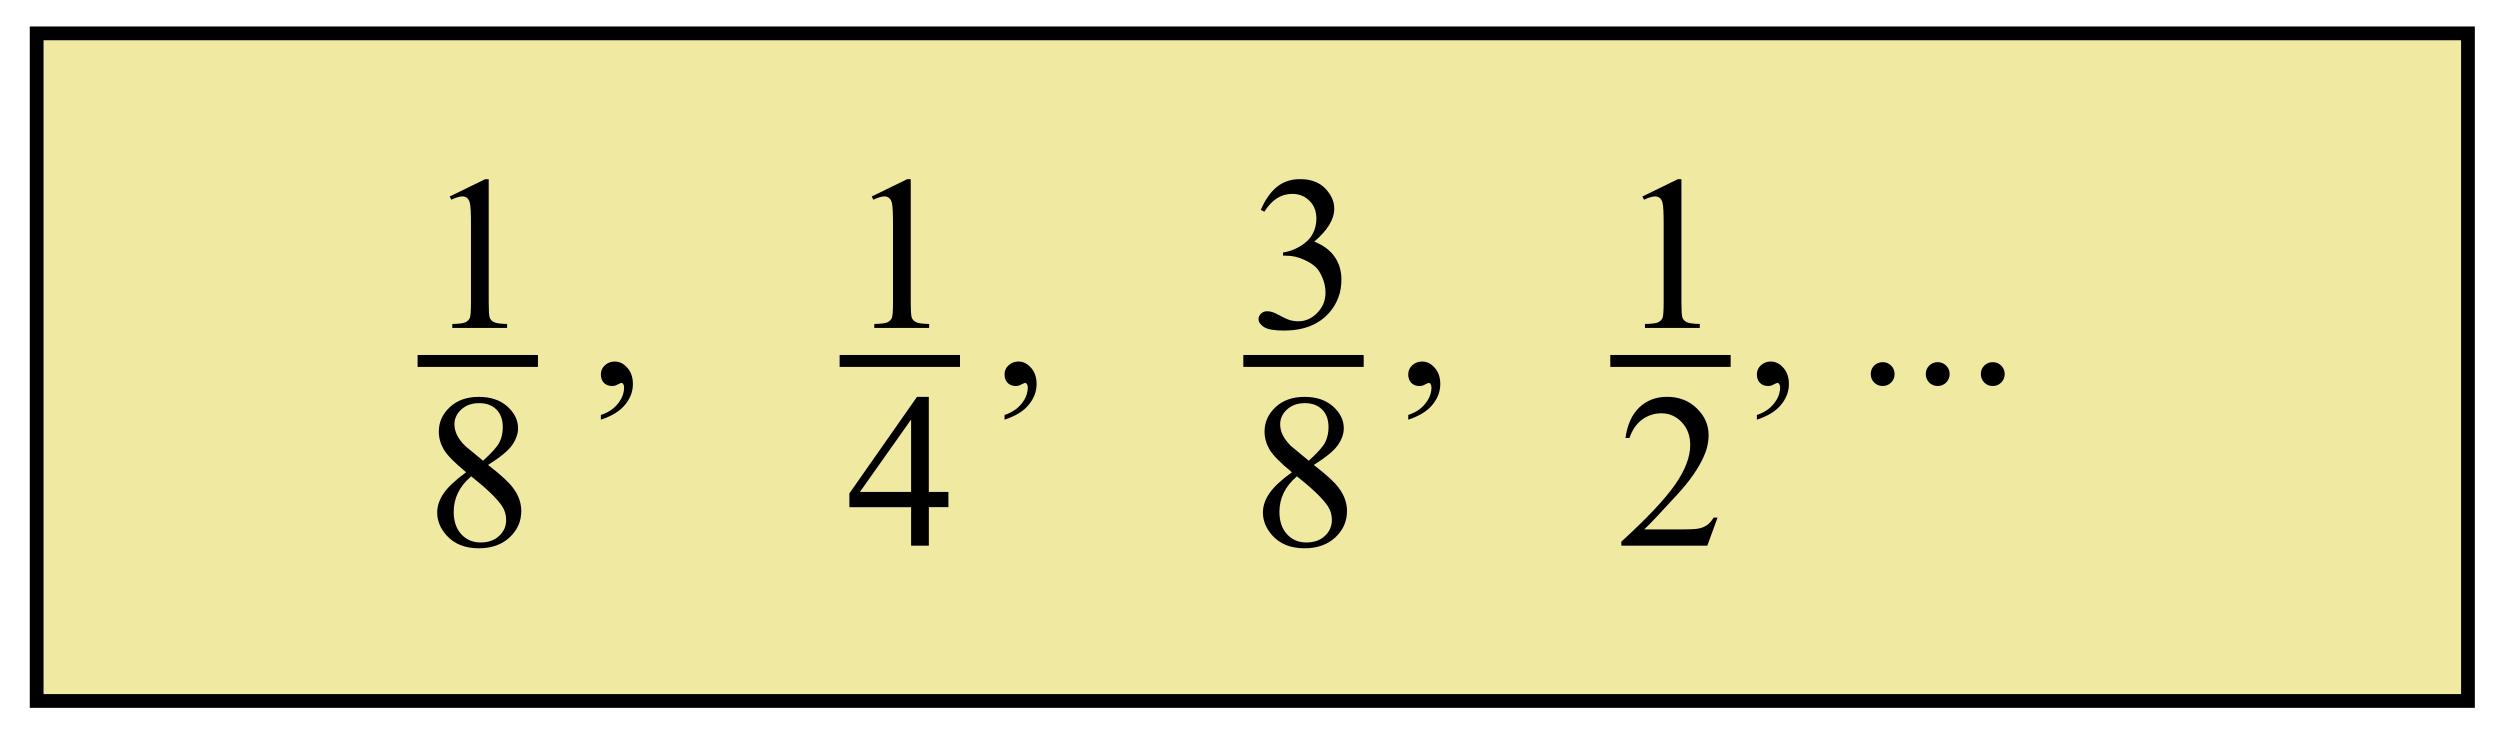 <?xml version="1.0" encoding="UTF-8" standalone="no"?>
<svg
   xmlns:dc="http://purl.org/dc/elements/1.1/"
   xmlns:cc="http://creativecommons.org/ns#"
   xmlns:rdf="http://www.w3.org/1999/02/22-rdf-syntax-ns#"
   xmlns:svg="http://www.w3.org/2000/svg"
   xmlns="http://www.w3.org/2000/svg"
   xmlns:sodipodi="http://sodipodi.sourceforge.net/DTD/sodipodi-0.dtd"
   xmlns:inkscape="http://www.inkscape.org/namespaces/inkscape"
   sodipodi:docname="NAPX-L4-17-ver2.svg"
   inkscape:version="1.0 (4035a4fb49, 2020-05-01)"
   id="svg8"
   version="1.1"
   viewBox="0 0 72.097 21.105"
   height="21.105mm"
   width="72.097mm">
  <defs
     id="defs2" />
  <sodipodi:namedview
     inkscape:document-rotation="0"
     inkscape:window-maximized="1"
     inkscape:window-y="29"
     inkscape:window-x="-9"
     inkscape:window-height="1013"
     inkscape:window-width="1920"
     showgrid="false"
     inkscape:current-layer="layer1"
     inkscape:document-units="mm"
     inkscape:cy="47.104049"
     inkscape:cx="146.51989"
     inkscape:zoom="1.979899"
     inkscape:pageshadow="2"
     inkscape:pageopacity="0.0"
     borderopacity="1.0"
     bordercolor="#666666"
     pagecolor="#ffffff"
     id="base" />
  <g
     transform="translate(-32.239,-36.213)"
     id="layer1"
     inkscape:groupmode="layer"
     inkscape:label="Layer 1">
    <path
       inkscape:connector-curvature="0"
       style="fill:#efe9a2;fill-opacity:1;fill-rule:nonzero;stroke:#000000;stroke-width:0.397;stroke-linecap:square;stroke-miterlimit:4;stroke-dasharray:none;stroke-dashoffset:0;stroke-opacity:1"
       d="M 33.296,37.175 H 103.412 V 56.428 H 33.296 Z"
       id="rect173" />
    <path
       style="fill:none;fill-opacity:1;fill-rule:nonzero;stroke:none;stroke-width:0.397;stroke-linecap:square;stroke-miterlimit:4;stroke-dasharray:none;stroke-dashoffset:0;stroke-opacity:1"
       d="M 32.239,36.213 H 104.336 V 57.317 H 32.239 Z"
       id="rect1345" />
    <g
       aria-label="1"
       style="font-style:normal;font-variant:normal;font-weight:normal;font-stretch:normal;font-size:6.35px;line-height:1.25;font-family:'Times New Roman';-inkscape-font-specification:'Times New Roman, ';letter-spacing:0px;word-spacing:0px;fill:#000000;fill-opacity:1;stroke:none;stroke-width:0.265"
       id="text63">
      <path
         d="m 45.208,41.879 1.023,-0.499 h 0.102 v 3.55 q 0,0.353 0.028,0.44 0.031,0.087 0.124,0.133 0.093,0.047 0.378,0.053 v 0.115 h -1.581 v -0.115 q 0.298,-0.006 0.384,-0.05 0.087,-0.047 0.121,-0.121 0.034,-0.078 0.034,-0.456 v -2.27 q 0,-0.459 -0.031,-0.589 -0.022,-0.099 -0.081,-0.146 -0.056,-0.047 -0.136,-0.047 -0.115,0 -0.319,0.096 z"
         style="stroke-width:0.265"
         id="path1231" />
    </g>
    <path
       inkscape:connector-curvature="0"
       id="path65"
       d="M 44.282,46.622 H 47.753"
       style="fill:none;stroke:#000000;stroke-width:0.344;stroke-linecap:butt;stroke-linejoin:miter;stroke-miterlimit:4;stroke-dasharray:none;stroke-opacity:1" />
    <g
       aria-label="8"
       style="font-style:normal;font-variant:normal;font-weight:normal;font-stretch:normal;font-size:6.35px;line-height:1.25;font-family:'Times New Roman';-inkscape-font-specification:'Times New Roman, ';letter-spacing:0px;word-spacing:0px;fill:#000000;fill-opacity:1;stroke:none;stroke-width:0.265"
       id="text874">
      <path
         d="m 45.682,49.832 q -0.499,-0.409 -0.645,-0.657 -0.143,-0.248 -0.143,-0.515 0,-0.409 0.316,-0.704 0.316,-0.298 0.84,-0.298 0.508,0 0.819,0.276 0.31,0.276 0.31,0.629 0,0.236 -0.167,0.481 -0.167,0.245 -0.698,0.577 0.546,0.422 0.722,0.664 0.236,0.316 0.236,0.667 0,0.443 -0.338,0.76 -0.338,0.313 -0.887,0.313 -0.598,0 -0.933,-0.375 -0.267,-0.301 -0.267,-0.657 0,-0.279 0.186,-0.552 0.189,-0.276 0.648,-0.608 z m 0.487,-0.332 q 0.372,-0.335 0.471,-0.527 0.099,-0.195 0.099,-0.44 0,-0.326 -0.183,-0.508 -0.183,-0.186 -0.499,-0.186 -0.316,0 -0.515,0.183 -0.198,0.183 -0.198,0.428 0,0.161 0.081,0.322 0.084,0.161 0.236,0.307 z m -0.341,0.45 q -0.257,0.217 -0.381,0.474 -0.124,0.254 -0.124,0.552 0,0.4 0.217,0.642 0.22,0.239 0.558,0.239 0.335,0 0.536,-0.189 0.202,-0.189 0.202,-0.459 0,-0.223 -0.118,-0.4 -0.22,-0.329 -0.89,-0.859 z"
         style="stroke-width:0.265"
         id="path1234" />
    </g>
    <g
       aria-label="1"
       style="font-style:normal;font-variant:normal;font-weight:normal;font-stretch:normal;font-size:6.35px;line-height:1.25;font-family:'Times New Roman';-inkscape-font-specification:'Times New Roman, ';letter-spacing:0px;word-spacing:0px;fill:#000000;fill-opacity:1;stroke:none;stroke-width:0.265"
       id="text878">
      <path
         d="m 57.379,41.879 1.023,-0.499 h 0.102 v 3.55 q 0,0.353 0.028,0.44 0.031,0.087 0.124,0.133 0.093,0.047 0.378,0.053 v 0.115 H 57.453 v -0.115 q 0.298,-0.006 0.384,-0.05 0.087,-0.047 0.121,-0.121 0.034,-0.078 0.034,-0.456 v -2.27 q 0,-0.459 -0.031,-0.589 -0.022,-0.099 -0.081,-0.146 -0.056,-0.047 -0.136,-0.047 -0.115,0 -0.319,0.096 z"
         style="stroke-width:0.265"
         id="path1237" />
    </g>
    <path
       style="fill:none;stroke:#000000;stroke-width:0.344;stroke-linecap:butt;stroke-linejoin:miter;stroke-miterlimit:4;stroke-dasharray:none;stroke-opacity:1"
       d="m 56.453,46.622 h 3.471"
       id="path880"
       inkscape:connector-curvature="0" />
    <g
       aria-label="4"
       style="font-style:normal;font-variant:normal;font-weight:normal;font-stretch:normal;font-size:6.35px;line-height:1.25;font-family:'Times New Roman';-inkscape-font-specification:'Times New Roman, ';letter-spacing:0px;word-spacing:0px;fill:#000000;fill-opacity:1;stroke:none;stroke-width:0.265"
       id="text884">
      <path
         d="m 59.59,50.399 v 0.44 h -0.564 v 1.11 H 58.514 v -1.11 h -1.78 v -0.397 l 1.95,-2.784 h 0.341 v 2.741 z m -1.076,0 v -2.087 l -1.476,2.087 z"
         style="stroke-width:0.265"
         id="path1240" />
    </g>
    <g
       aria-label="1"
       style="font-style:normal;font-variant:normal;font-weight:normal;font-stretch:normal;font-size:6.35px;line-height:1.25;font-family:'Times New Roman';-inkscape-font-specification:'Times New Roman, ';letter-spacing:0px;word-spacing:0px;fill:#000000;fill-opacity:1;stroke:none;stroke-width:0.265"
       id="text888">
      <path
         d="m 79.604,41.879 1.023,-0.499 h 0.102 v 3.55 q 0,0.353 0.028,0.44 0.031,0.087 0.124,0.133 0.093,0.047 0.378,0.053 v 0.115 h -1.581 v -0.115 q 0.298,-0.006 0.384,-0.05 0.087,-0.047 0.121,-0.121 0.034,-0.078 0.034,-0.456 v -2.27 q 0,-0.459 -0.031,-0.589 -0.022,-0.099 -0.081,-0.146 -0.056,-0.047 -0.136,-0.047 -0.115,0 -0.319,0.096 z"
         style="stroke-width:0.265"
         id="path1243" />
    </g>
    <path
       style="fill:none;stroke:#000000;stroke-width:0.344;stroke-linecap:butt;stroke-linejoin:miter;stroke-miterlimit:4;stroke-dasharray:none;stroke-opacity:1"
       d="m 78.678,46.622 h 3.471"
       id="path890"
       inkscape:connector-curvature="0" />
    <g
       aria-label="2"
       style="font-style:normal;font-variant:normal;font-weight:normal;font-stretch:normal;font-size:6.35px;line-height:1.25;font-family:'Times New Roman';-inkscape-font-specification:'Times New Roman, ';letter-spacing:0px;word-spacing:0px;fill:#000000;fill-opacity:1;stroke:none;stroke-width:0.265"
       id="text894">
      <path
         d="m 81.771,51.14 -0.295,0.809 h -2.48 v -0.115 q 1.095,-0.998 1.541,-1.631 0.446,-0.633 0.446,-1.157 0,-0.4 -0.245,-0.657 -0.245,-0.257 -0.586,-0.257 -0.31,0 -0.558,0.183 -0.245,0.18 -0.363,0.53 h -0.115 q 0.078,-0.574 0.397,-0.881 0.322,-0.307 0.803,-0.307 0.512,0 0.853,0.329 0.344,0.329 0.344,0.775 0,0.319 -0.149,0.639 -0.229,0.502 -0.744,1.064 -0.772,0.843 -0.964,1.017 h 1.098 q 0.335,0 0.468,-0.025 0.136,-0.025 0.245,-0.099 0.109,-0.078 0.189,-0.217 z"
         style="stroke-width:0.265"
         id="path1246" />
    </g>
    <g
       aria-label=","
       style="font-style:normal;font-variant:normal;font-weight:normal;font-stretch:normal;font-size:6.35px;line-height:1.25;font-family:'Times New Roman';-inkscape-font-specification:'Times New Roman, ';letter-spacing:0px;word-spacing:0px;fill:#000000;fill-opacity:1;stroke:none;stroke-width:0.265"
       id="text906">
      <path
         d="m 49.567,48.316 v -0.136 q 0.319,-0.105 0.493,-0.329 0.177,-0.22 0.177,-0.468 0,-0.059 -0.028,-0.099 -0.022,-0.028 -0.043,-0.028 -0.034,0 -0.149,0.062 -0.056,0.028 -0.118,0.028 -0.152,0 -0.242,-0.09 -0.09,-0.09 -0.09,-0.248 0,-0.152 0.115,-0.26 0.118,-0.109 0.285,-0.109 0.205,0 0.363,0.18 0.161,0.177 0.161,0.471 0,0.319 -0.223,0.592 -0.22,0.276 -0.701,0.434 z"
         style="stroke-width:0.265"
         id="path1249" />
    </g>
    <g
       aria-label=","
       style="font-style:normal;font-variant:normal;font-weight:normal;font-stretch:normal;font-size:6.35px;line-height:1.25;font-family:'Times New Roman';-inkscape-font-specification:'Times New Roman, ';letter-spacing:0px;word-spacing:0px;fill:#000000;fill-opacity:1;stroke:none;stroke-width:0.265"
       id="text910">
      <path
         d="m 61.209,48.316 v -0.136 q 0.319,-0.105 0.493,-0.329 0.177,-0.22 0.177,-0.468 0,-0.059 -0.028,-0.099 -0.022,-0.028 -0.043,-0.028 -0.034,0 -0.149,0.062 -0.056,0.028 -0.118,0.028 -0.152,0 -0.242,-0.09 -0.09,-0.09 -0.09,-0.248 0,-0.152 0.115,-0.26 0.118,-0.109 0.285,-0.109 0.205,0 0.363,0.18 0.161,0.177 0.161,0.471 0,0.319 -0.223,0.592 -0.22,0.276 -0.701,0.434 z"
         style="stroke-width:0.265"
         id="path1252" />
    </g>
    <g
       aria-label=","
       style="font-style:normal;font-variant:normal;font-weight:normal;font-stretch:normal;font-size:6.35px;line-height:1.25;font-family:'Times New Roman';-inkscape-font-specification:'Times New Roman, ';letter-spacing:0px;word-spacing:0px;fill:#000000;fill-opacity:1;stroke:none;stroke-width:0.265"
       id="text914">
      <path
         d="m 72.851,48.316 v -0.136 q 0.319,-0.105 0.493,-0.329 0.177,-0.22 0.177,-0.468 0,-0.059 -0.028,-0.099 -0.022,-0.028 -0.043,-0.028 -0.034,0 -0.149,0.062 -0.056,0.028 -0.118,0.028 -0.152,0 -0.242,-0.09 -0.09,-0.09 -0.09,-0.248 0,-0.152 0.115,-0.26 0.118,-0.109 0.285,-0.109 0.205,0 0.363,0.18 0.161,0.177 0.161,0.471 0,0.319 -0.223,0.592 -0.22,0.276 -0.701,0.434 z"
         style="stroke-width:0.265"
         id="path1255" />
    </g>
    <g
       aria-label=","
       style="font-style:normal;font-variant:normal;font-weight:normal;font-stretch:normal;font-size:6.35px;line-height:1.25;font-family:'Times New Roman';-inkscape-font-specification:'Times New Roman, ';letter-spacing:0px;word-spacing:0px;fill:#000000;fill-opacity:1;stroke:none;stroke-width:0.265"
       id="text918">
      <path
         d="m 82.905,48.316 v -0.136 q 0.319,-0.105 0.493,-0.329 0.177,-0.22 0.177,-0.468 0,-0.059 -0.028,-0.099 -0.022,-0.028 -0.043,-0.028 -0.034,0 -0.149,0.062 -0.056,0.028 -0.118,0.028 -0.152,0 -0.242,-0.09 -0.09,-0.09 -0.09,-0.248 0,-0.152 0.115,-0.26 0.118,-0.109 0.285,-0.109 0.205,0 0.363,0.18 0.161,0.177 0.161,0.471 0,0.319 -0.223,0.592 -0.22,0.276 -0.701,0.434 z"
         style="stroke-width:0.265"
         id="path1258" />
    </g>
    <g
       aria-label="..."
       style="font-style:normal;font-variant:normal;font-weight:normal;font-stretch:normal;font-size:6.35px;line-height:1.25;font-family:'Times New Roman';-inkscape-font-specification:'Times New Roman, ';letter-spacing:0px;word-spacing:0px;fill:#000000;fill-opacity:1;stroke:none;stroke-width:0.265"
       id="text922">
      <path
         d="m 86.533,46.657 q 0.146,0 0.245,0.102 0.099,0.099 0.099,0.242 0,0.143 -0.102,0.245 -0.099,0.099 -0.242,0.099 -0.143,0 -0.245,-0.099 -0.099,-0.102 -0.099,-0.245 0,-0.146 0.099,-0.245 0.102,-0.099 0.245,-0.099 z"
         style="stroke-width:0.265"
         id="path1261" />
      <path
         d="m 88.12,46.657 q 0.146,0 0.245,0.102 0.099,0.099 0.099,0.242 0,0.143 -0.102,0.245 -0.099,0.099 -0.242,0.099 -0.143,0 -0.245,-0.099 -0.099,-0.102 -0.099,-0.245 0,-0.146 0.099,-0.245 0.102,-0.099 0.245,-0.099 z"
         style="stroke-width:0.265"
         id="path1263" />
      <path
         d="m 89.708,46.657 q 0.146,0 0.245,0.102 0.099,0.099 0.099,0.242 0,0.143 -0.102,0.245 -0.099,0.099 -0.242,0.099 -0.143,0 -0.245,-0.099 -0.099,-0.102 -0.099,-0.245 0,-0.146 0.099,-0.245 0.102,-0.099 0.245,-0.099 z"
         style="stroke-width:0.265"
         id="path1265" />
    </g>
    <g
       aria-label="3"
       style="font-style:normal;font-variant:normal;font-weight:normal;font-stretch:normal;font-size:6.35px;line-height:1.25;font-family:'Times New Roman';-inkscape-font-specification:'Times New Roman, ';letter-spacing:0px;word-spacing:0px;fill:#000000;fill-opacity:1;stroke:none;stroke-width:0.265"
       id="text1188">
      <path
         d="m 68.599,42.266 q 0.18,-0.425 0.453,-0.654 0.276,-0.233 0.685,-0.233 0.505,0 0.775,0.329 0.205,0.245 0.205,0.524 0,0.459 -0.577,0.949 0.388,0.152 0.586,0.434 0.198,0.282 0.198,0.664 0,0.546 -0.347,0.946 -0.453,0.521 -1.312,0.521 -0.425,0 -0.58,-0.105 -0.152,-0.105 -0.152,-0.226 0,-0.09 0.071,-0.158 0.074,-0.068 0.177,-0.068 0.078,0 0.158,0.025 0.053,0.015 0.239,0.115 0.186,0.096 0.257,0.115 0.115,0.034 0.245,0.034 0.316,0 0.549,-0.245 0.236,-0.245 0.236,-0.58 0,-0.245 -0.109,-0.477 -0.081,-0.174 -0.177,-0.264 -0.133,-0.124 -0.366,-0.223 -0.233,-0.102 -0.474,-0.102 h -0.099 v -0.093 q 0.245,-0.031 0.49,-0.177 0.248,-0.146 0.36,-0.35 0.112,-0.205 0.112,-0.45 0,-0.319 -0.202,-0.515 -0.198,-0.198 -0.496,-0.198 -0.481,0 -0.803,0.515 z"
         style="stroke-width:0.265"
         id="path1268" />
    </g>
    <g
       aria-label="8"
       style="font-style:normal;font-variant:normal;font-weight:normal;font-stretch:normal;font-size:6.35px;line-height:1.25;font-family:'Times New Roman';-inkscape-font-specification:'Times New Roman, ';letter-spacing:0px;word-spacing:0px;fill:#000000;fill-opacity:1;stroke:none;stroke-width:0.265"
       id="text1192">
      <path
         d="m 69.495,49.832 q -0.499,-0.409 -0.645,-0.657 -0.143,-0.248 -0.143,-0.515 0,-0.409 0.316,-0.704 0.316,-0.298 0.84,-0.298 0.508,0 0.819,0.276 0.31,0.276 0.31,0.629 0,0.236 -0.167,0.481 -0.167,0.245 -0.698,0.577 0.546,0.422 0.722,0.664 0.236,0.316 0.236,0.667 0,0.443 -0.338,0.76 -0.338,0.313 -0.887,0.313 -0.598,0 -0.933,-0.375 -0.267,-0.301 -0.267,-0.657 0,-0.279 0.186,-0.552 0.189,-0.276 0.648,-0.608 z m 0.487,-0.332 q 0.372,-0.335 0.471,-0.527 0.099,-0.195 0.099,-0.44 0,-0.326 -0.183,-0.508 -0.183,-0.186 -0.499,-0.186 -0.316,0 -0.515,0.183 -0.198,0.183 -0.198,0.428 0,0.161 0.081,0.322 0.084,0.161 0.236,0.307 z m -0.341,0.45 q -0.257,0.217 -0.381,0.474 -0.124,0.254 -0.124,0.552 0,0.4 0.217,0.642 0.22,0.239 0.558,0.239 0.335,0 0.536,-0.189 0.202,-0.189 0.202,-0.459 0,-0.223 -0.118,-0.4 -0.22,-0.329 -0.89,-0.859 z"
         style="stroke-width:0.265"
         id="path1271" />
    </g>
    <path
       inkscape:connector-curvature="0"
       id="path1194"
       d="m 68.095,46.622 h 3.471"
       style="fill:none;stroke:#000000;stroke-width:0.344;stroke-linecap:butt;stroke-linejoin:miter;stroke-miterlimit:4;stroke-dasharray:none;stroke-opacity:1" />
  </g>
</svg>
